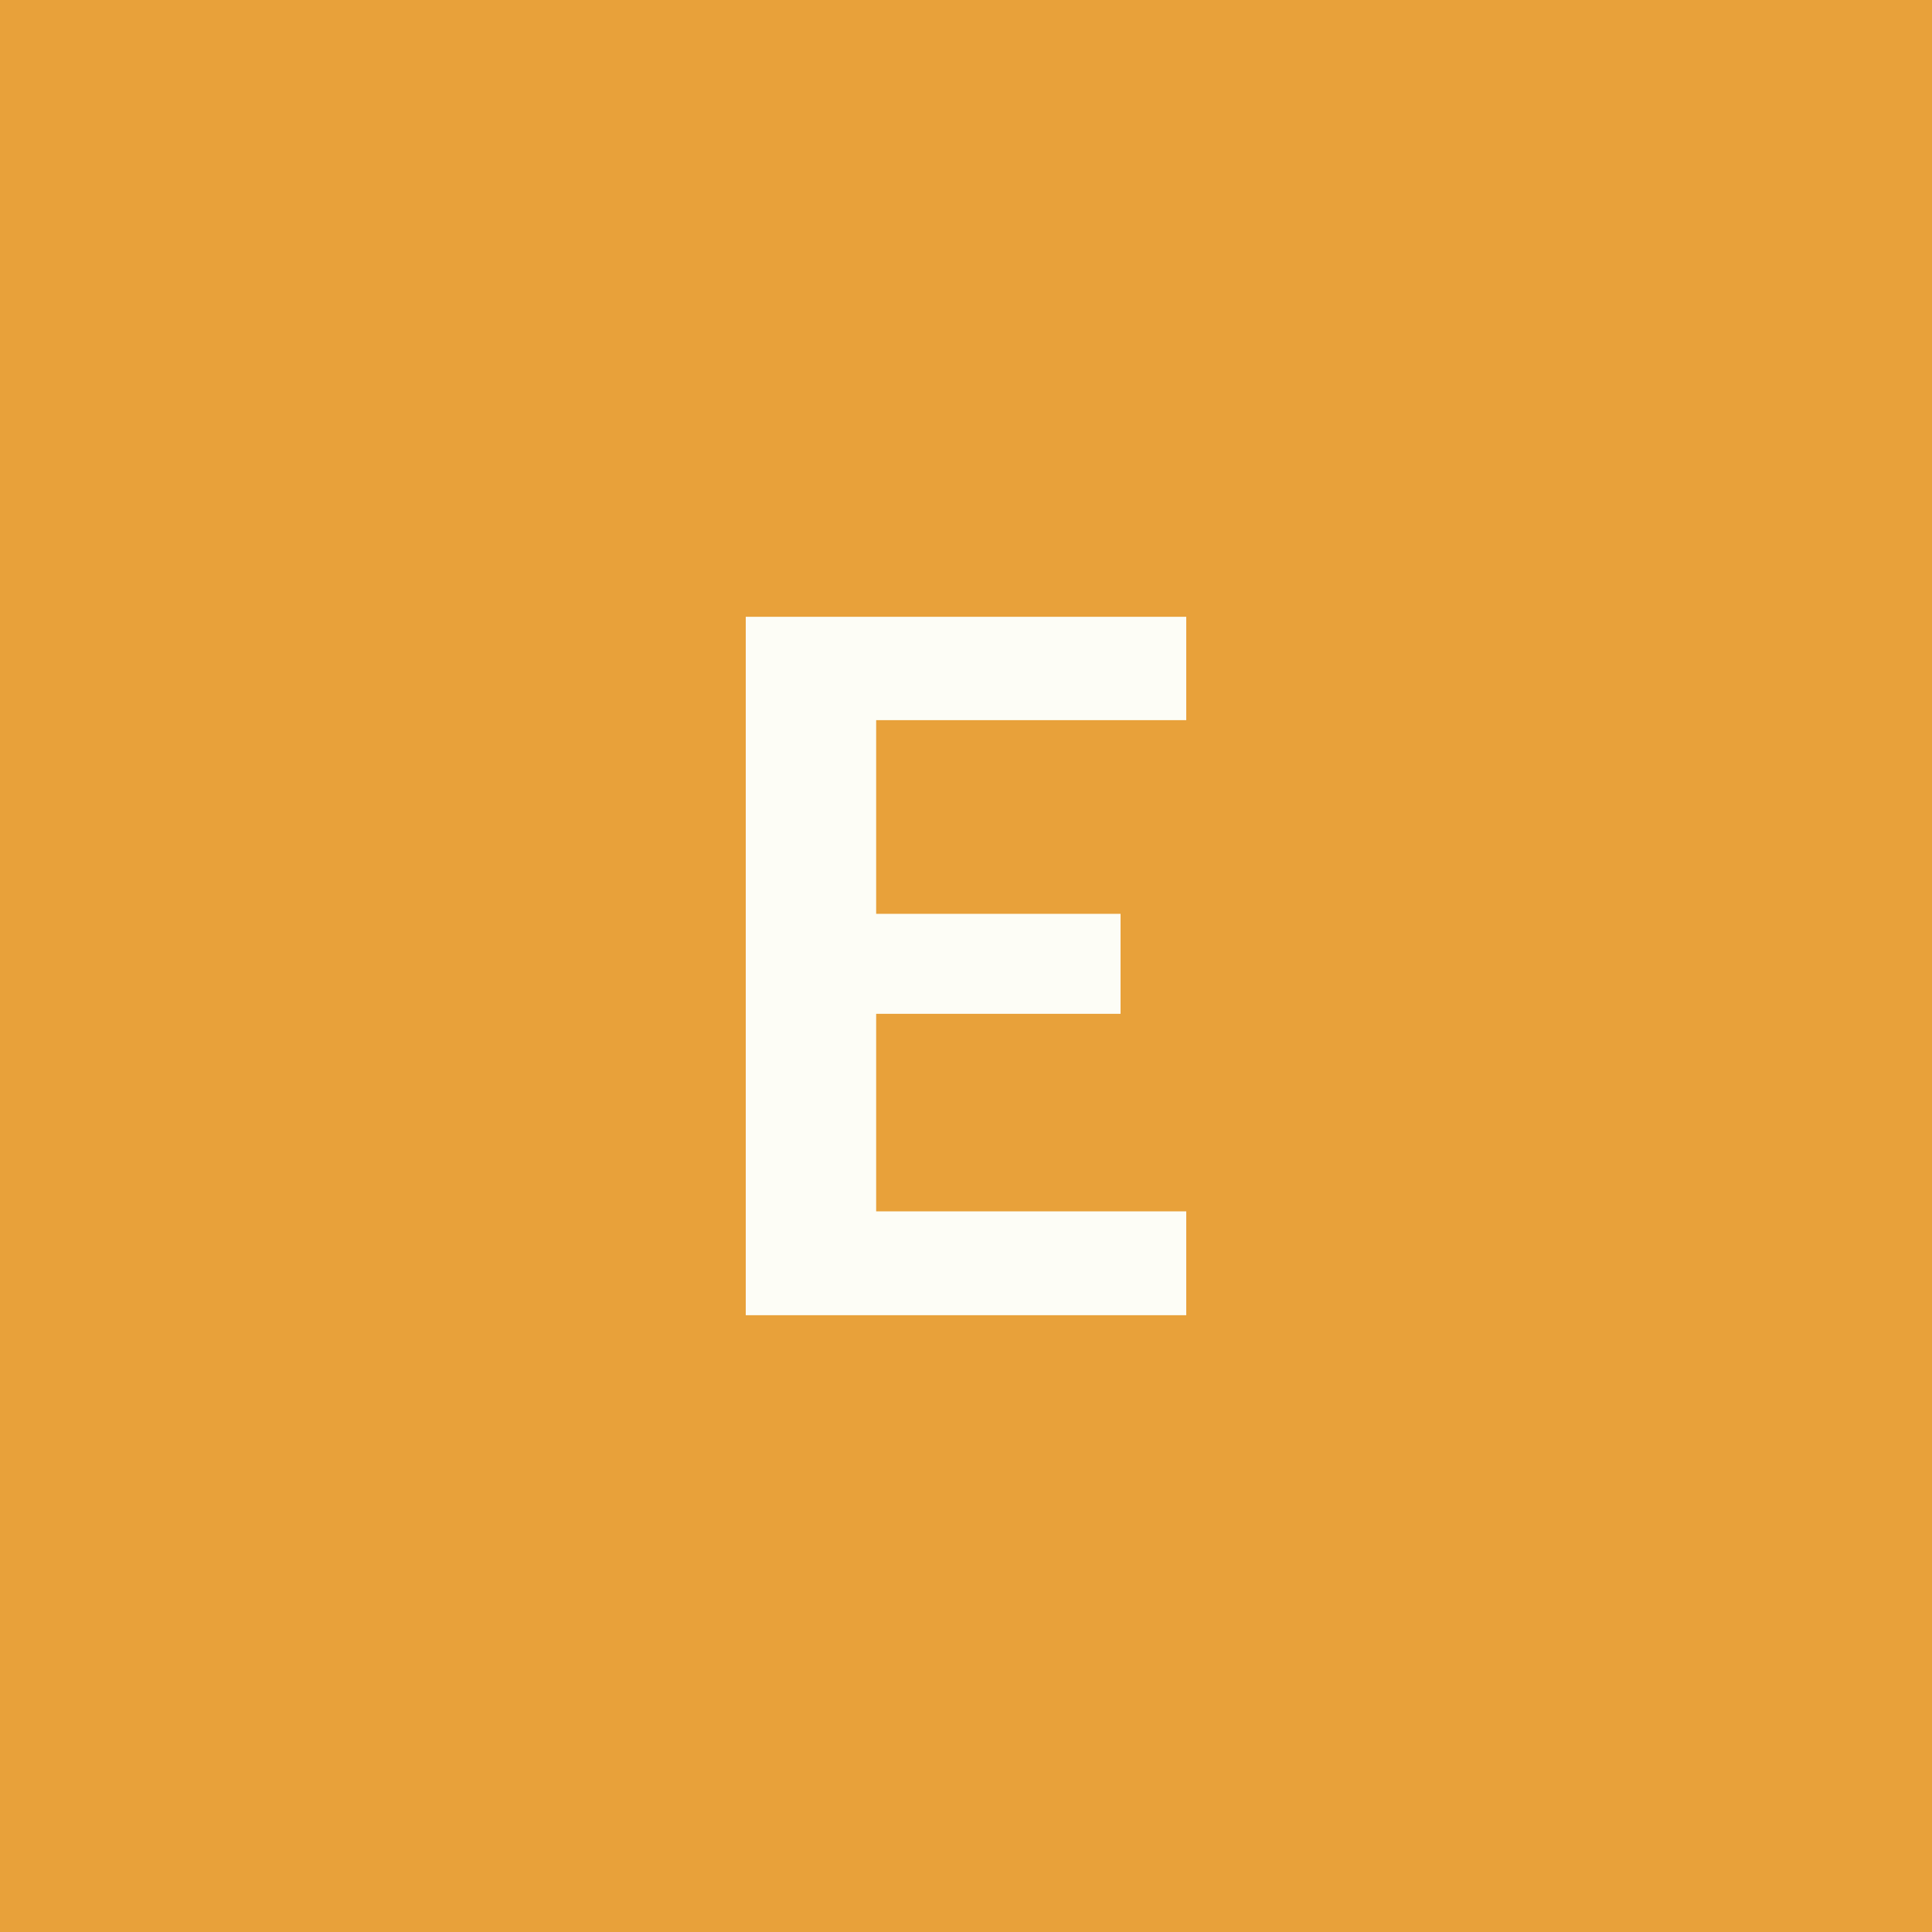 <svg xmlns="http://www.w3.org/2000/svg" width="40" height="40" viewBox="0 0 40 40"><rect width="100%" height="100%" fill="#E8A13A"/><path fill="#FDFDF6" d="M24.56 14.91h-6.42v4.01h5.06v2.07h-5.06v4.09h6.42v2.15h-9.12V12.77h9.12z"/></svg>